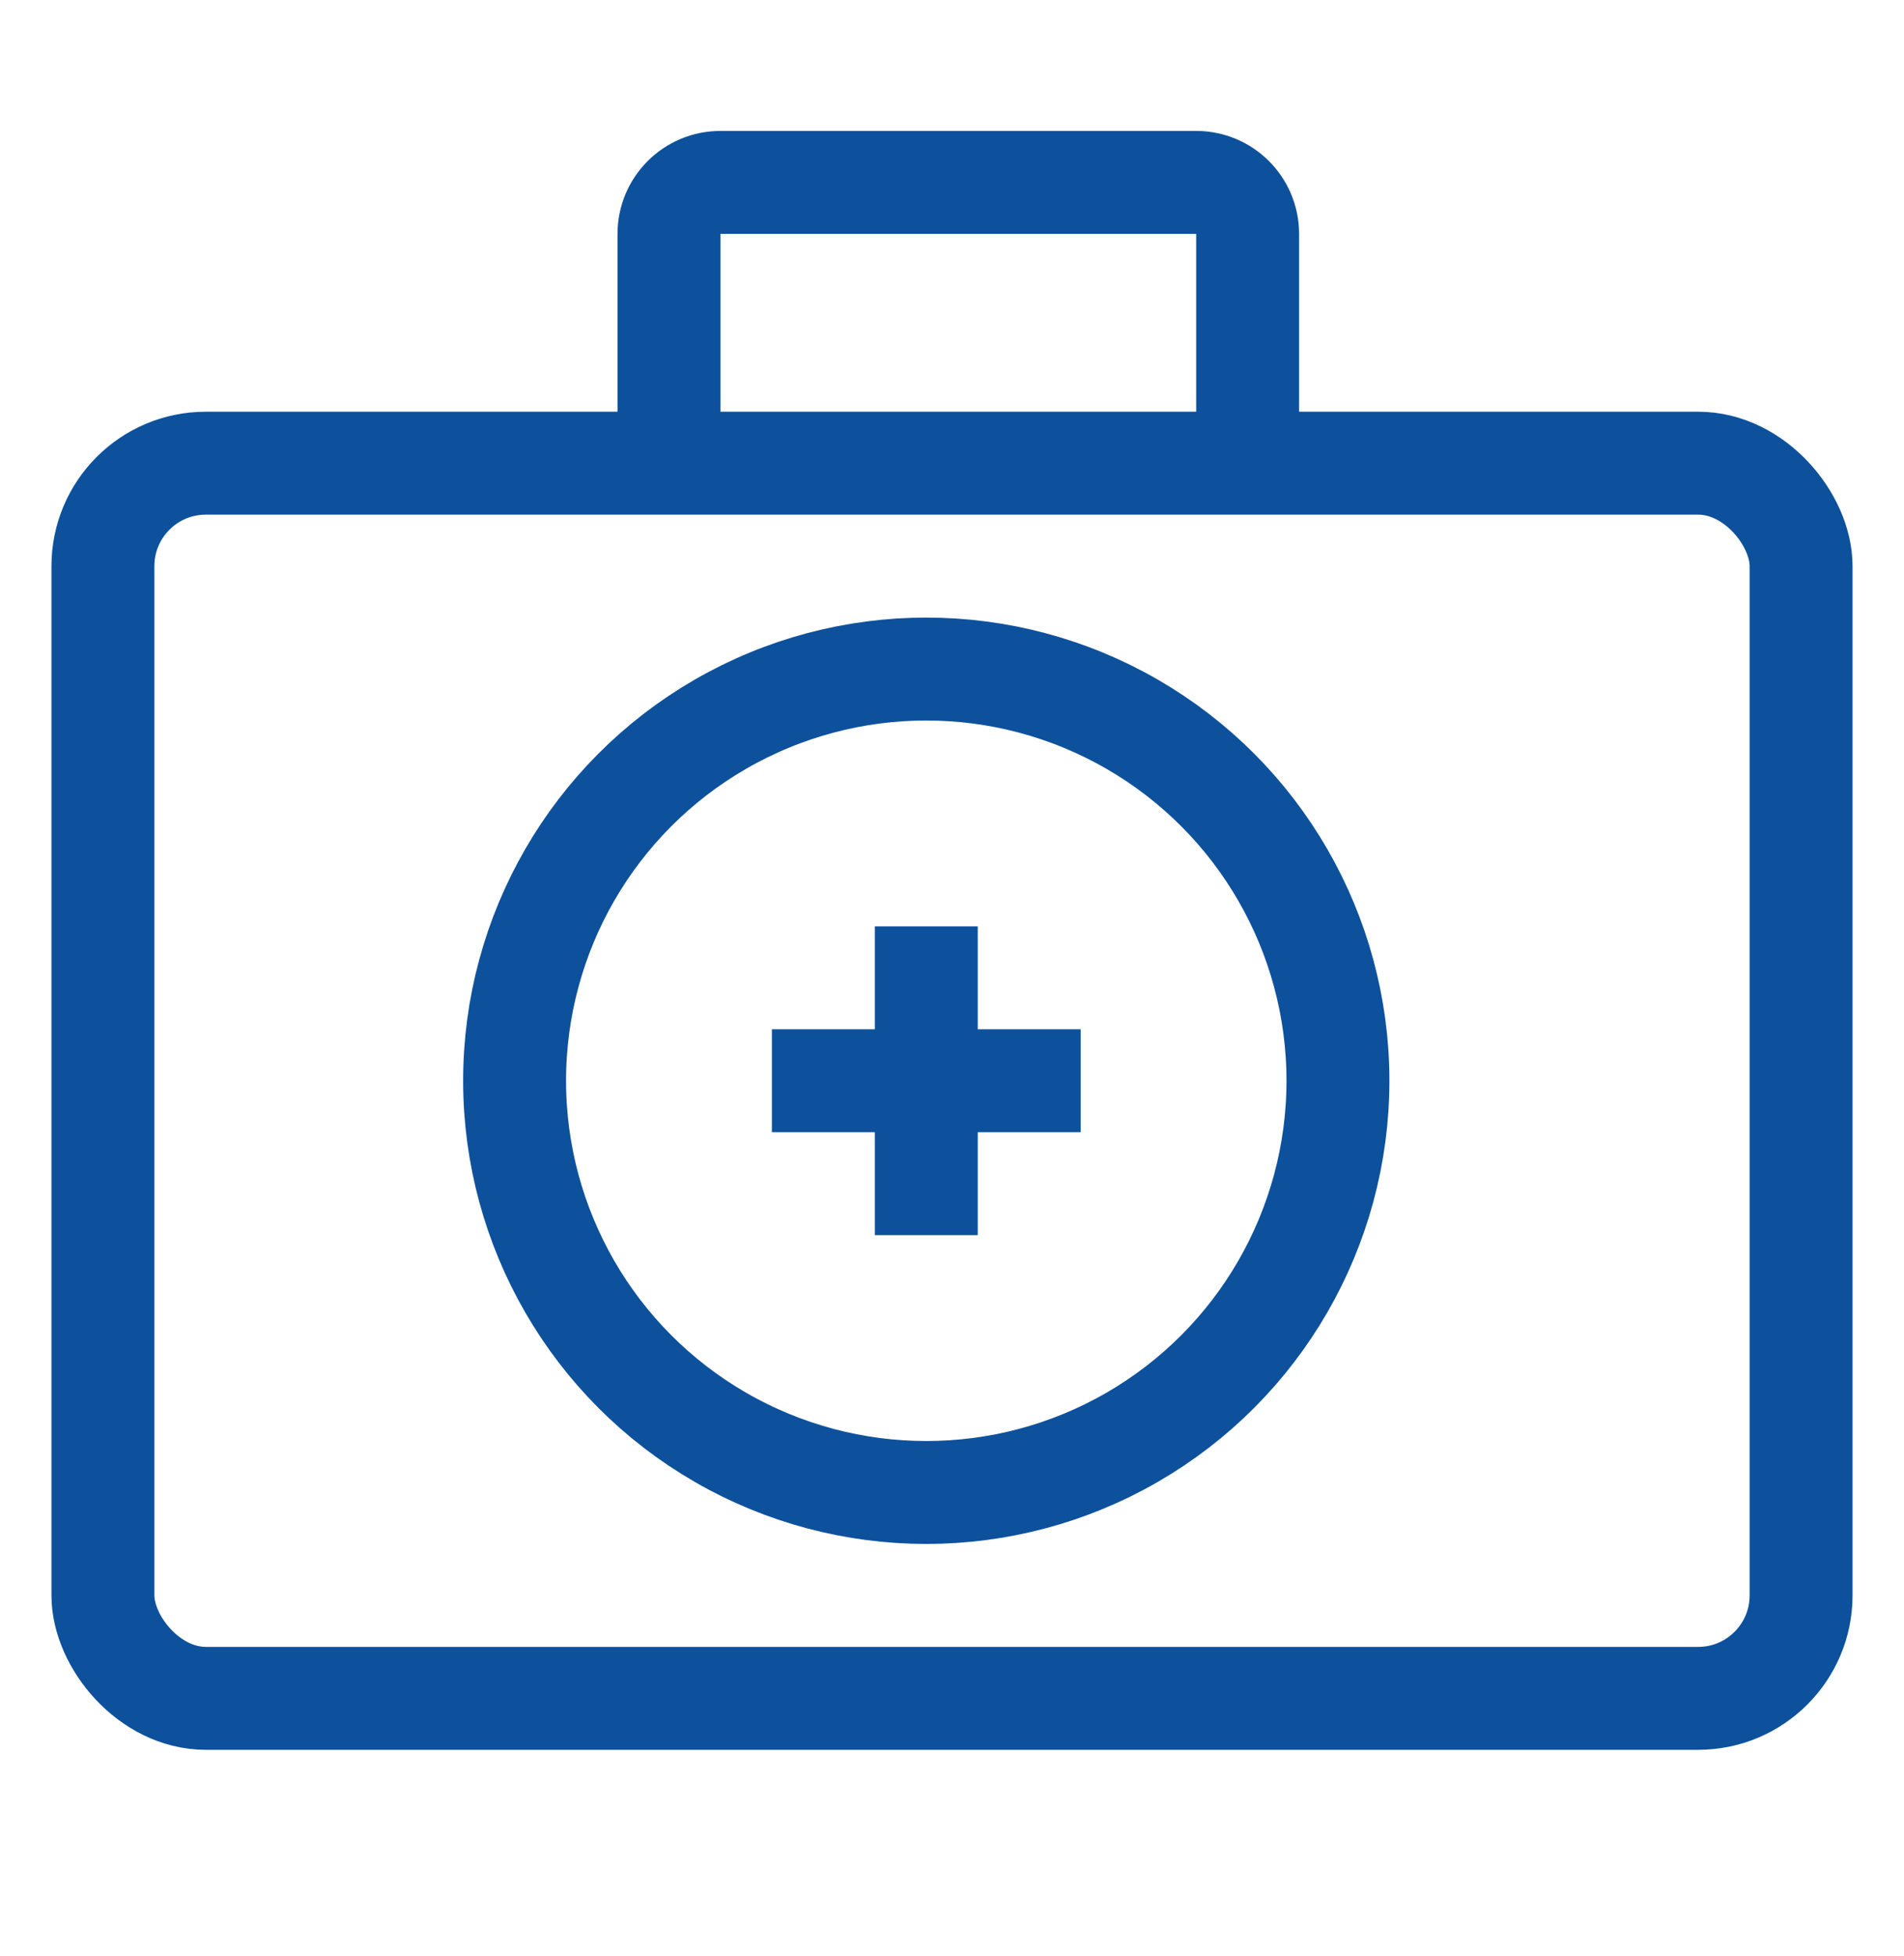 <svg width="37" height="38" viewBox="0 0 37 38" fill="none" xmlns="http://www.w3.org/2000/svg">
<circle cx="18" cy="21" r="8" stroke="#0D519C" stroke-width="2"/>
<rect x="17.5" y="18.5" width="1" height="5" stroke="#0D519C"/>
<rect x="2" y="9" width="33" height="24" rx="2" stroke="#0D519C" stroke-width="2"/>
<rect x="20.5" y="20.5" width="1" height="5" transform="rotate(90 20.5 20.5)" stroke="#0D519C"/>
<path d="M13 8.984V4.544C13 3.992 13.448 3.544 14 3.544H23.245C23.797 3.544 24.245 3.992 24.245 4.544V8.959" stroke="#0D519C" stroke-width="2"/>
</svg>
